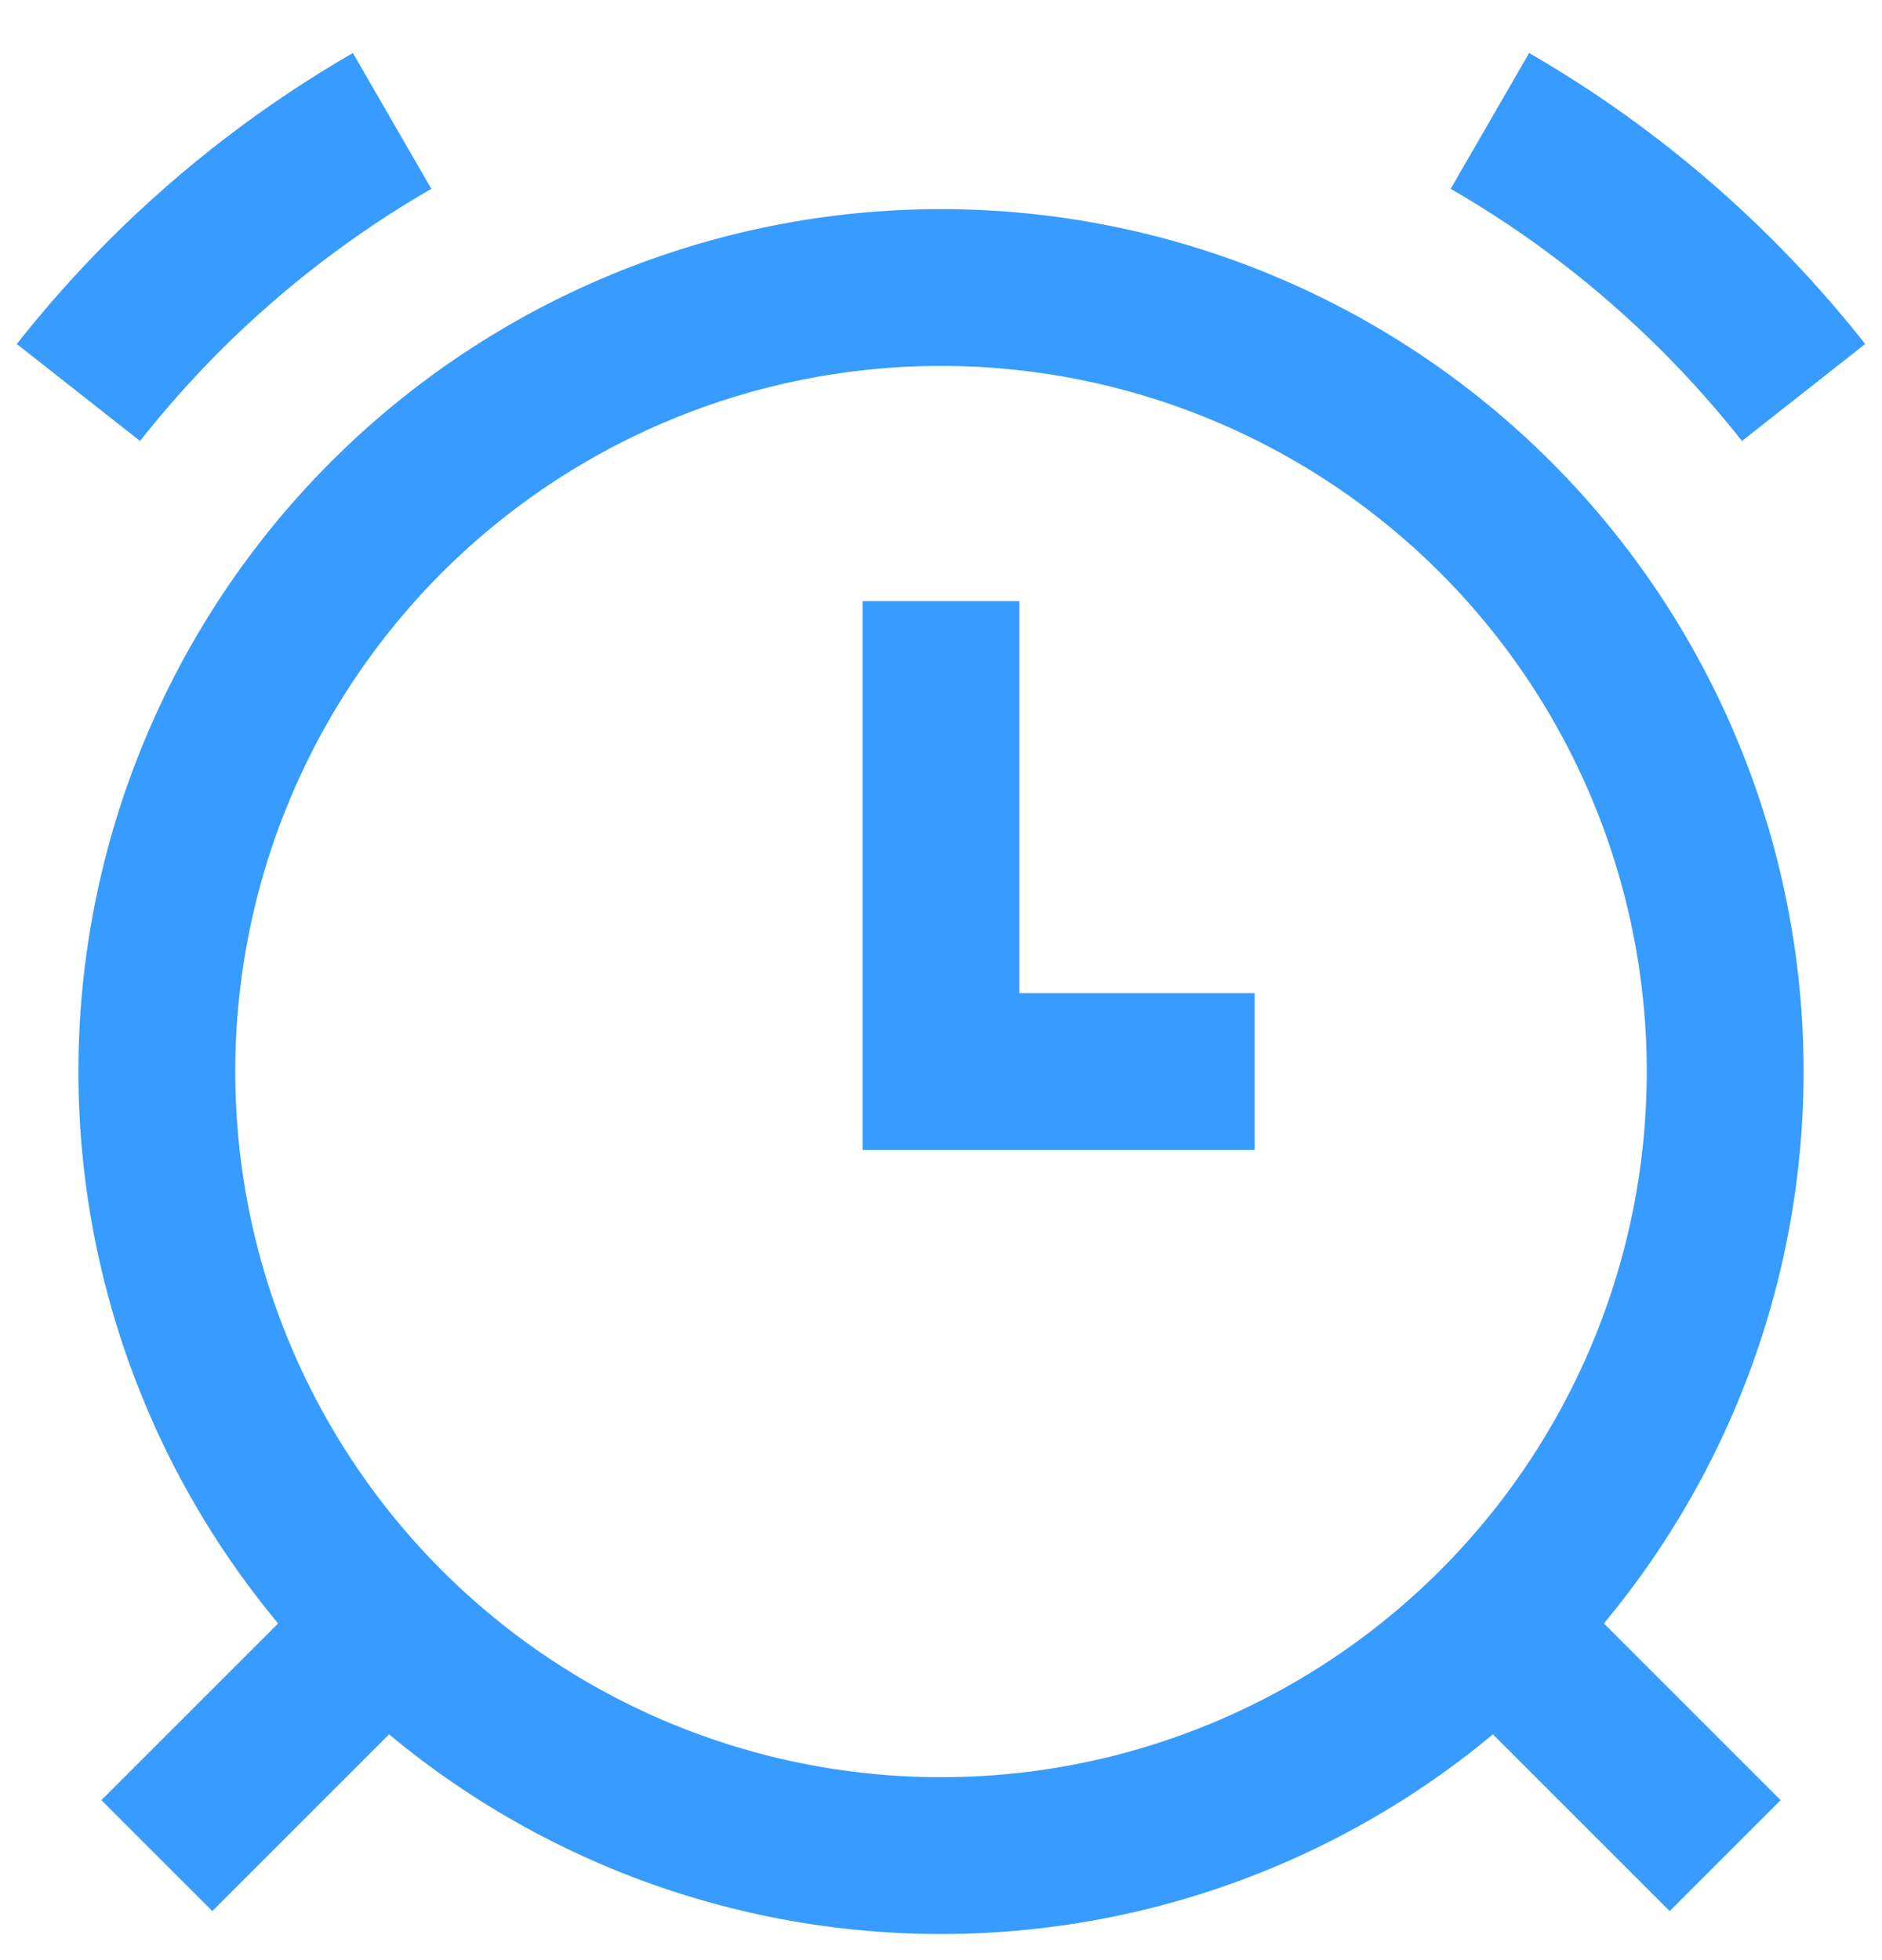 <svg width="24" height="25" viewBox="0 0 24 25" fill="none" xmlns="http://www.w3.org/2000/svg">
<g clip-path="url(#clip0_9229_633)">
<path d="M2 13.667C2 16.319 3.054 18.863 4.929 20.738C6.804 22.613 9.348 23.667 12 23.667C14.652 23.667 17.196 22.613 19.071 20.738C20.946 18.863 22 16.319 22 13.667C22 11.015 20.946 8.471 19.071 6.596C17.196 4.721 14.652 3.667 12 3.667C9.348 3.667 6.804 4.721 4.929 6.596C3.054 8.471 2 11.015 2 13.667Z" stroke="#379BFF" stroke-width="2"/>
<path d="M1 5.006C1.34 4.574 1.708 4.16 2.1 3.767C2.973 2.895 3.949 2.149 5 1.542M23 5.006C22.66 4.574 22.292 4.16 21.899 3.767C21.027 2.895 20.051 2.149 19 1.542" stroke="#379BFF" stroke-width="2"/>
<path d="M12 7.667V13.667H16" stroke="#379BFF" stroke-width="2"/>
<path d="M5 20.667L2 23.667" stroke="#379BFF" stroke-width="2"/>
<path d="M19 20.667L22 23.667" stroke="#379BFF" stroke-width="2"/>
</g>
<defs>
<clipPath id="clip0_9229_633">
<rect width="24" height="24" fill="white" transform="translate(0 0.667)"/>
</clipPath>
</defs>
</svg>
